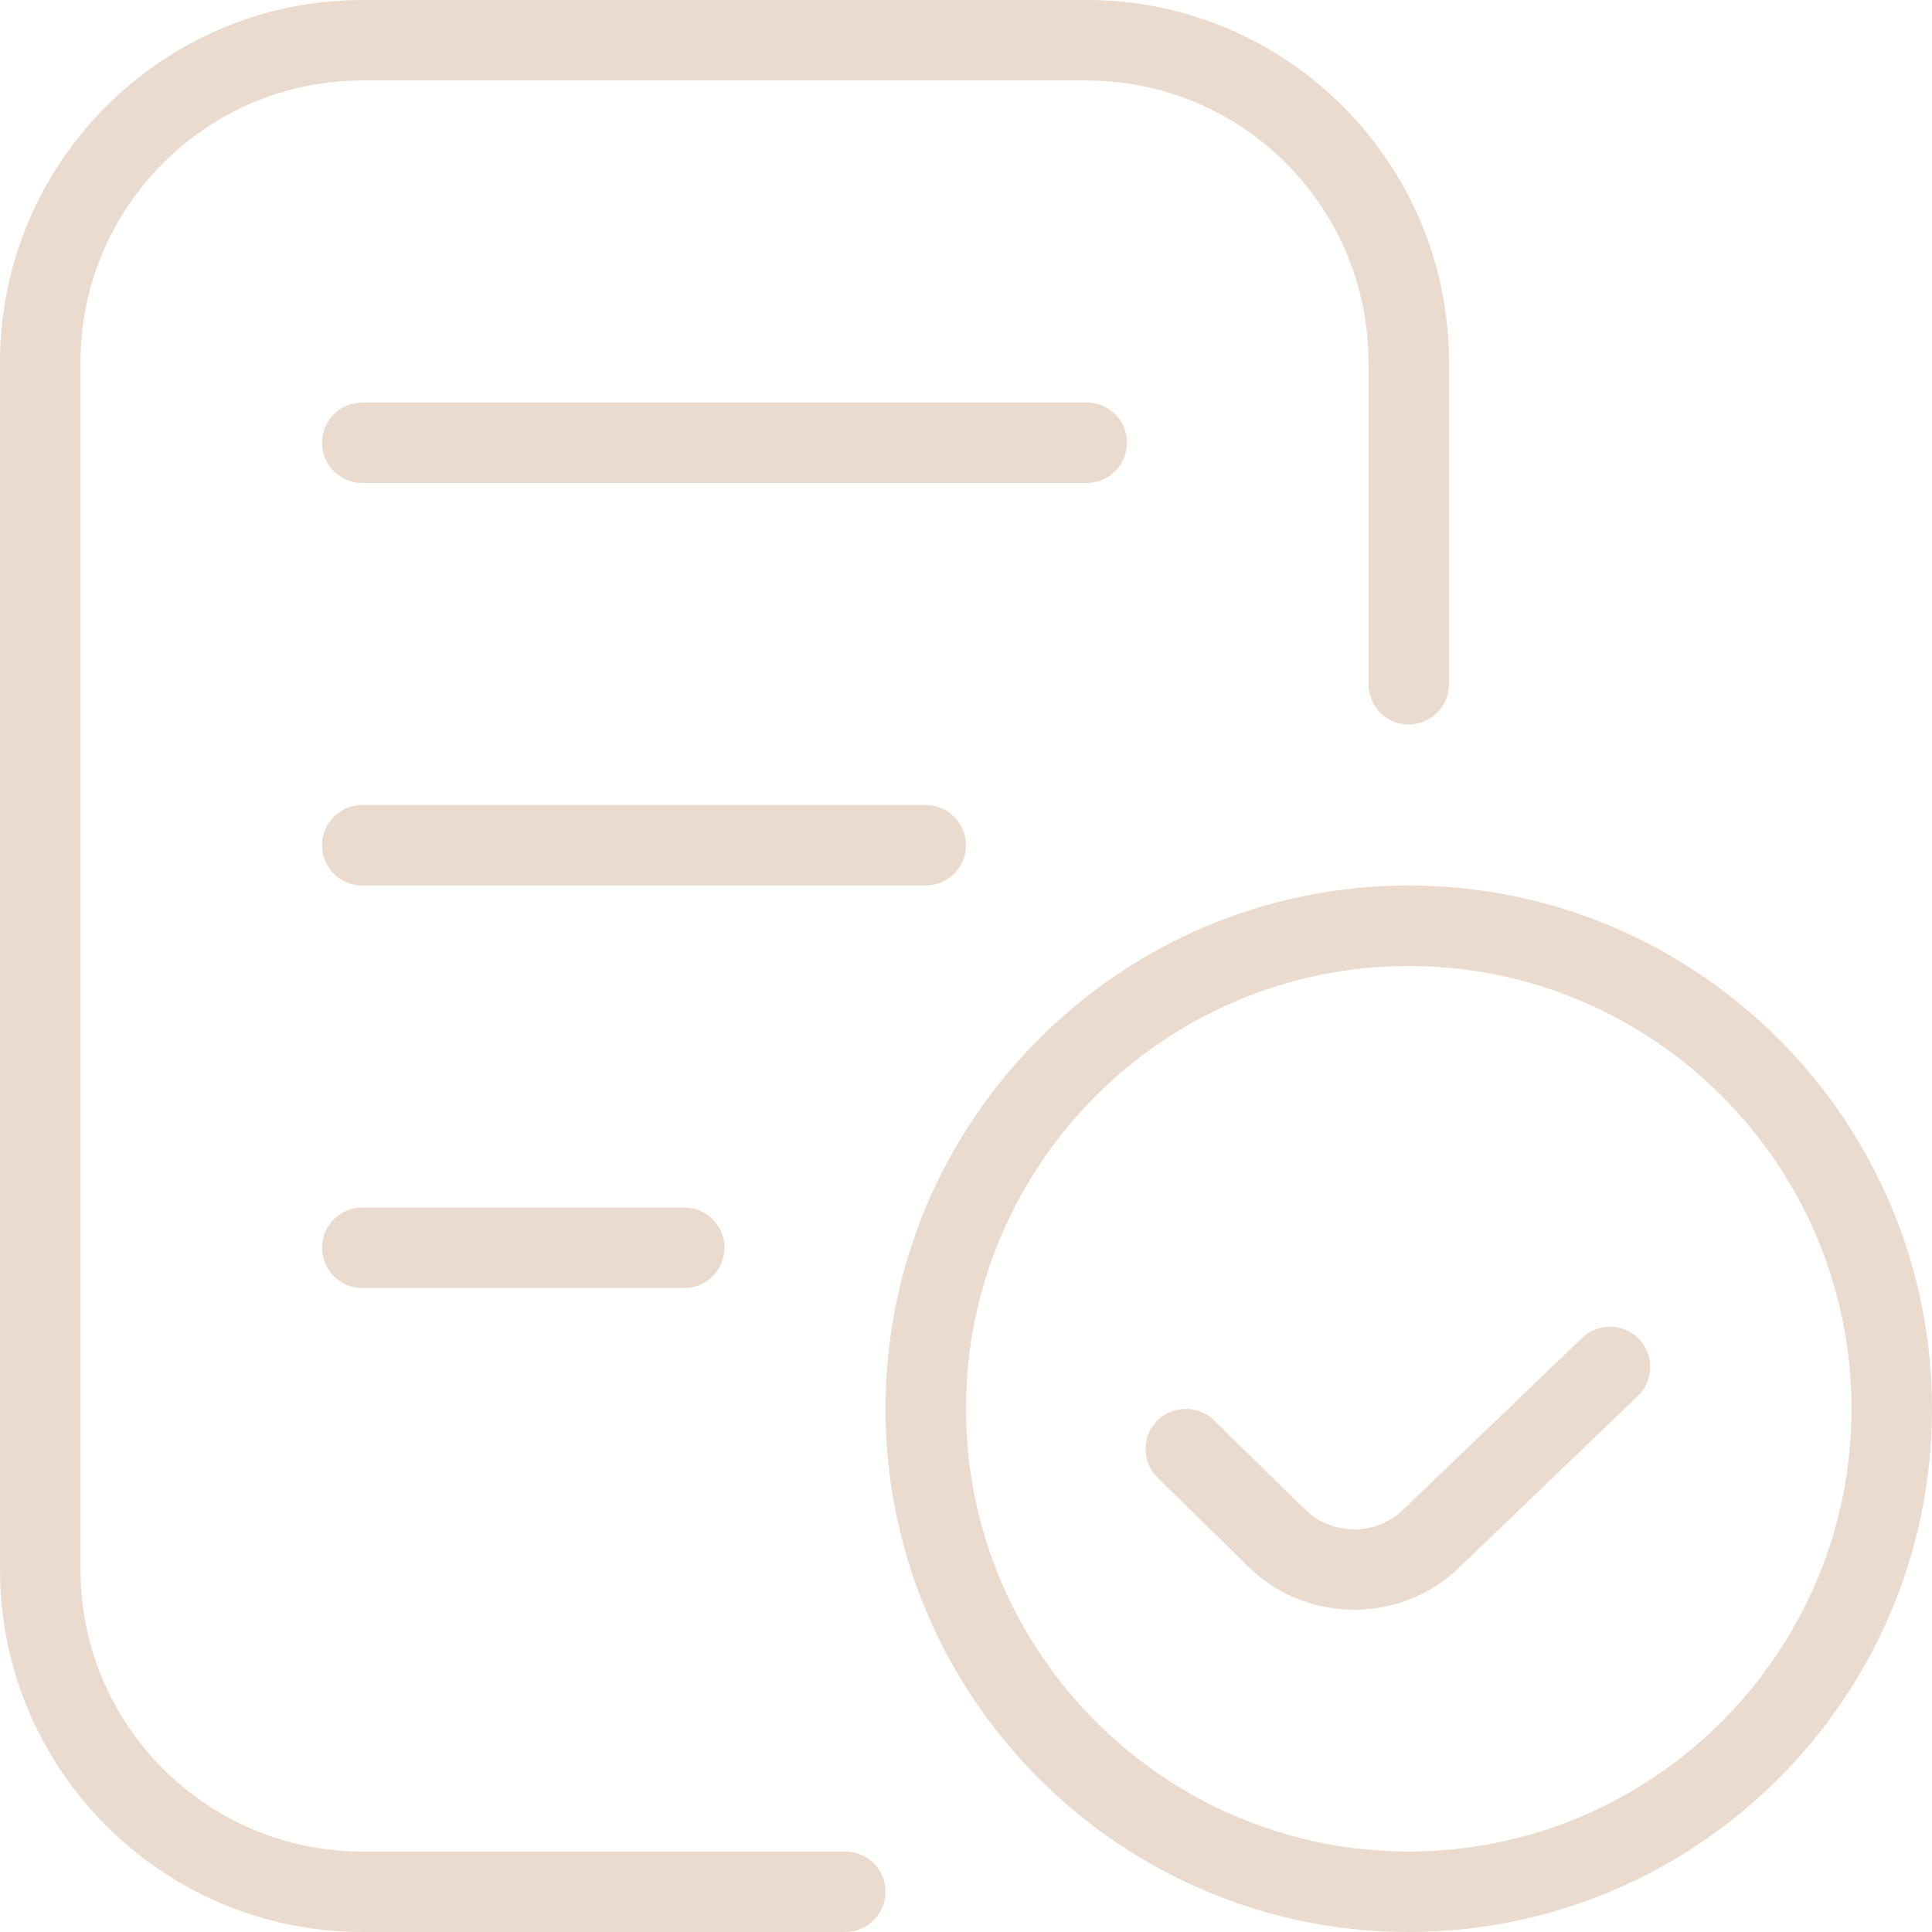 <?xml version="1.0" encoding="UTF-8"?> <svg xmlns="http://www.w3.org/2000/svg" width="60" height="60" viewBox="0 0 60 60" fill="none"><g clip-path="url(#clip0_5448_3)"><path d="M27.5 58.75C27.5 59.44 26.94 60 26.25 60H11.25C5.048 60 0 54.953 0 48.75V11.25C0 5.048 5.048 0 11.25 0H33.75C39.953 0 45 5.048 45 11.25V21.25C45 21.94 44.44 22.5 43.75 22.5C43.06 22.5 42.5 21.94 42.5 21.25V11.25C42.5 6.425 38.575 2.5 33.75 2.5H11.25C6.425 2.5 2.5 6.425 2.5 11.25V48.75C2.5 53.575 6.425 57.5 11.25 57.5H26.25C26.94 57.5 27.5 58.06 27.5 58.75ZM35 13.75C35 13.06 34.44 12.5 33.75 12.5H11.25C10.56 12.5 10 13.06 10 13.75C10 14.44 10.56 15 11.25 15H33.75C34.44 15 35 14.44 35 13.75ZM30 26.25C30 25.56 29.44 25 28.75 25H11.25C10.56 25 10 25.56 10 26.25C10 26.94 10.56 27.5 11.25 27.5H28.75C29.44 27.5 30 26.94 30 26.25ZM11.25 37.5C10.56 37.5 10 38.06 10 38.75C10 39.44 10.56 40 11.25 40H21.25C21.94 40 22.5 39.44 22.5 38.75C22.5 38.06 21.94 37.5 21.25 37.5H11.25ZM60 43.75C60 52.71 52.71 60 43.75 60C34.79 60 27.5 52.71 27.5 43.75C27.5 34.79 34.79 27.5 43.75 27.5C52.71 27.5 60 34.79 60 43.75ZM57.5 43.75C57.5 36.17 51.33 30 43.75 30C36.17 30 30 36.17 30 43.75C30 51.33 36.17 57.5 43.75 57.5C51.33 57.5 57.5 51.33 57.5 43.75ZM49.133 41.55L43.587 46.873C42.748 47.703 41.373 47.703 40.528 46.877L37.7 44.108C37.21 43.63 36.417 43.633 35.932 44.127C35.45 44.62 35.46 45.413 35.953 45.895L38.78 48.665C39.685 49.55 40.875 49.992 42.06 49.992C43.245 49.992 44.435 49.547 45.335 48.663L50.867 43.352C51.365 42.877 51.38 42.083 50.903 41.585C50.428 41.09 49.633 41.072 49.133 41.55Z" fill="#EBDBCE"></path></g><defs><clipPath id="clip0_5448_3"><rect width="60" height="60" fill="white"></rect></clipPath></defs></svg> 